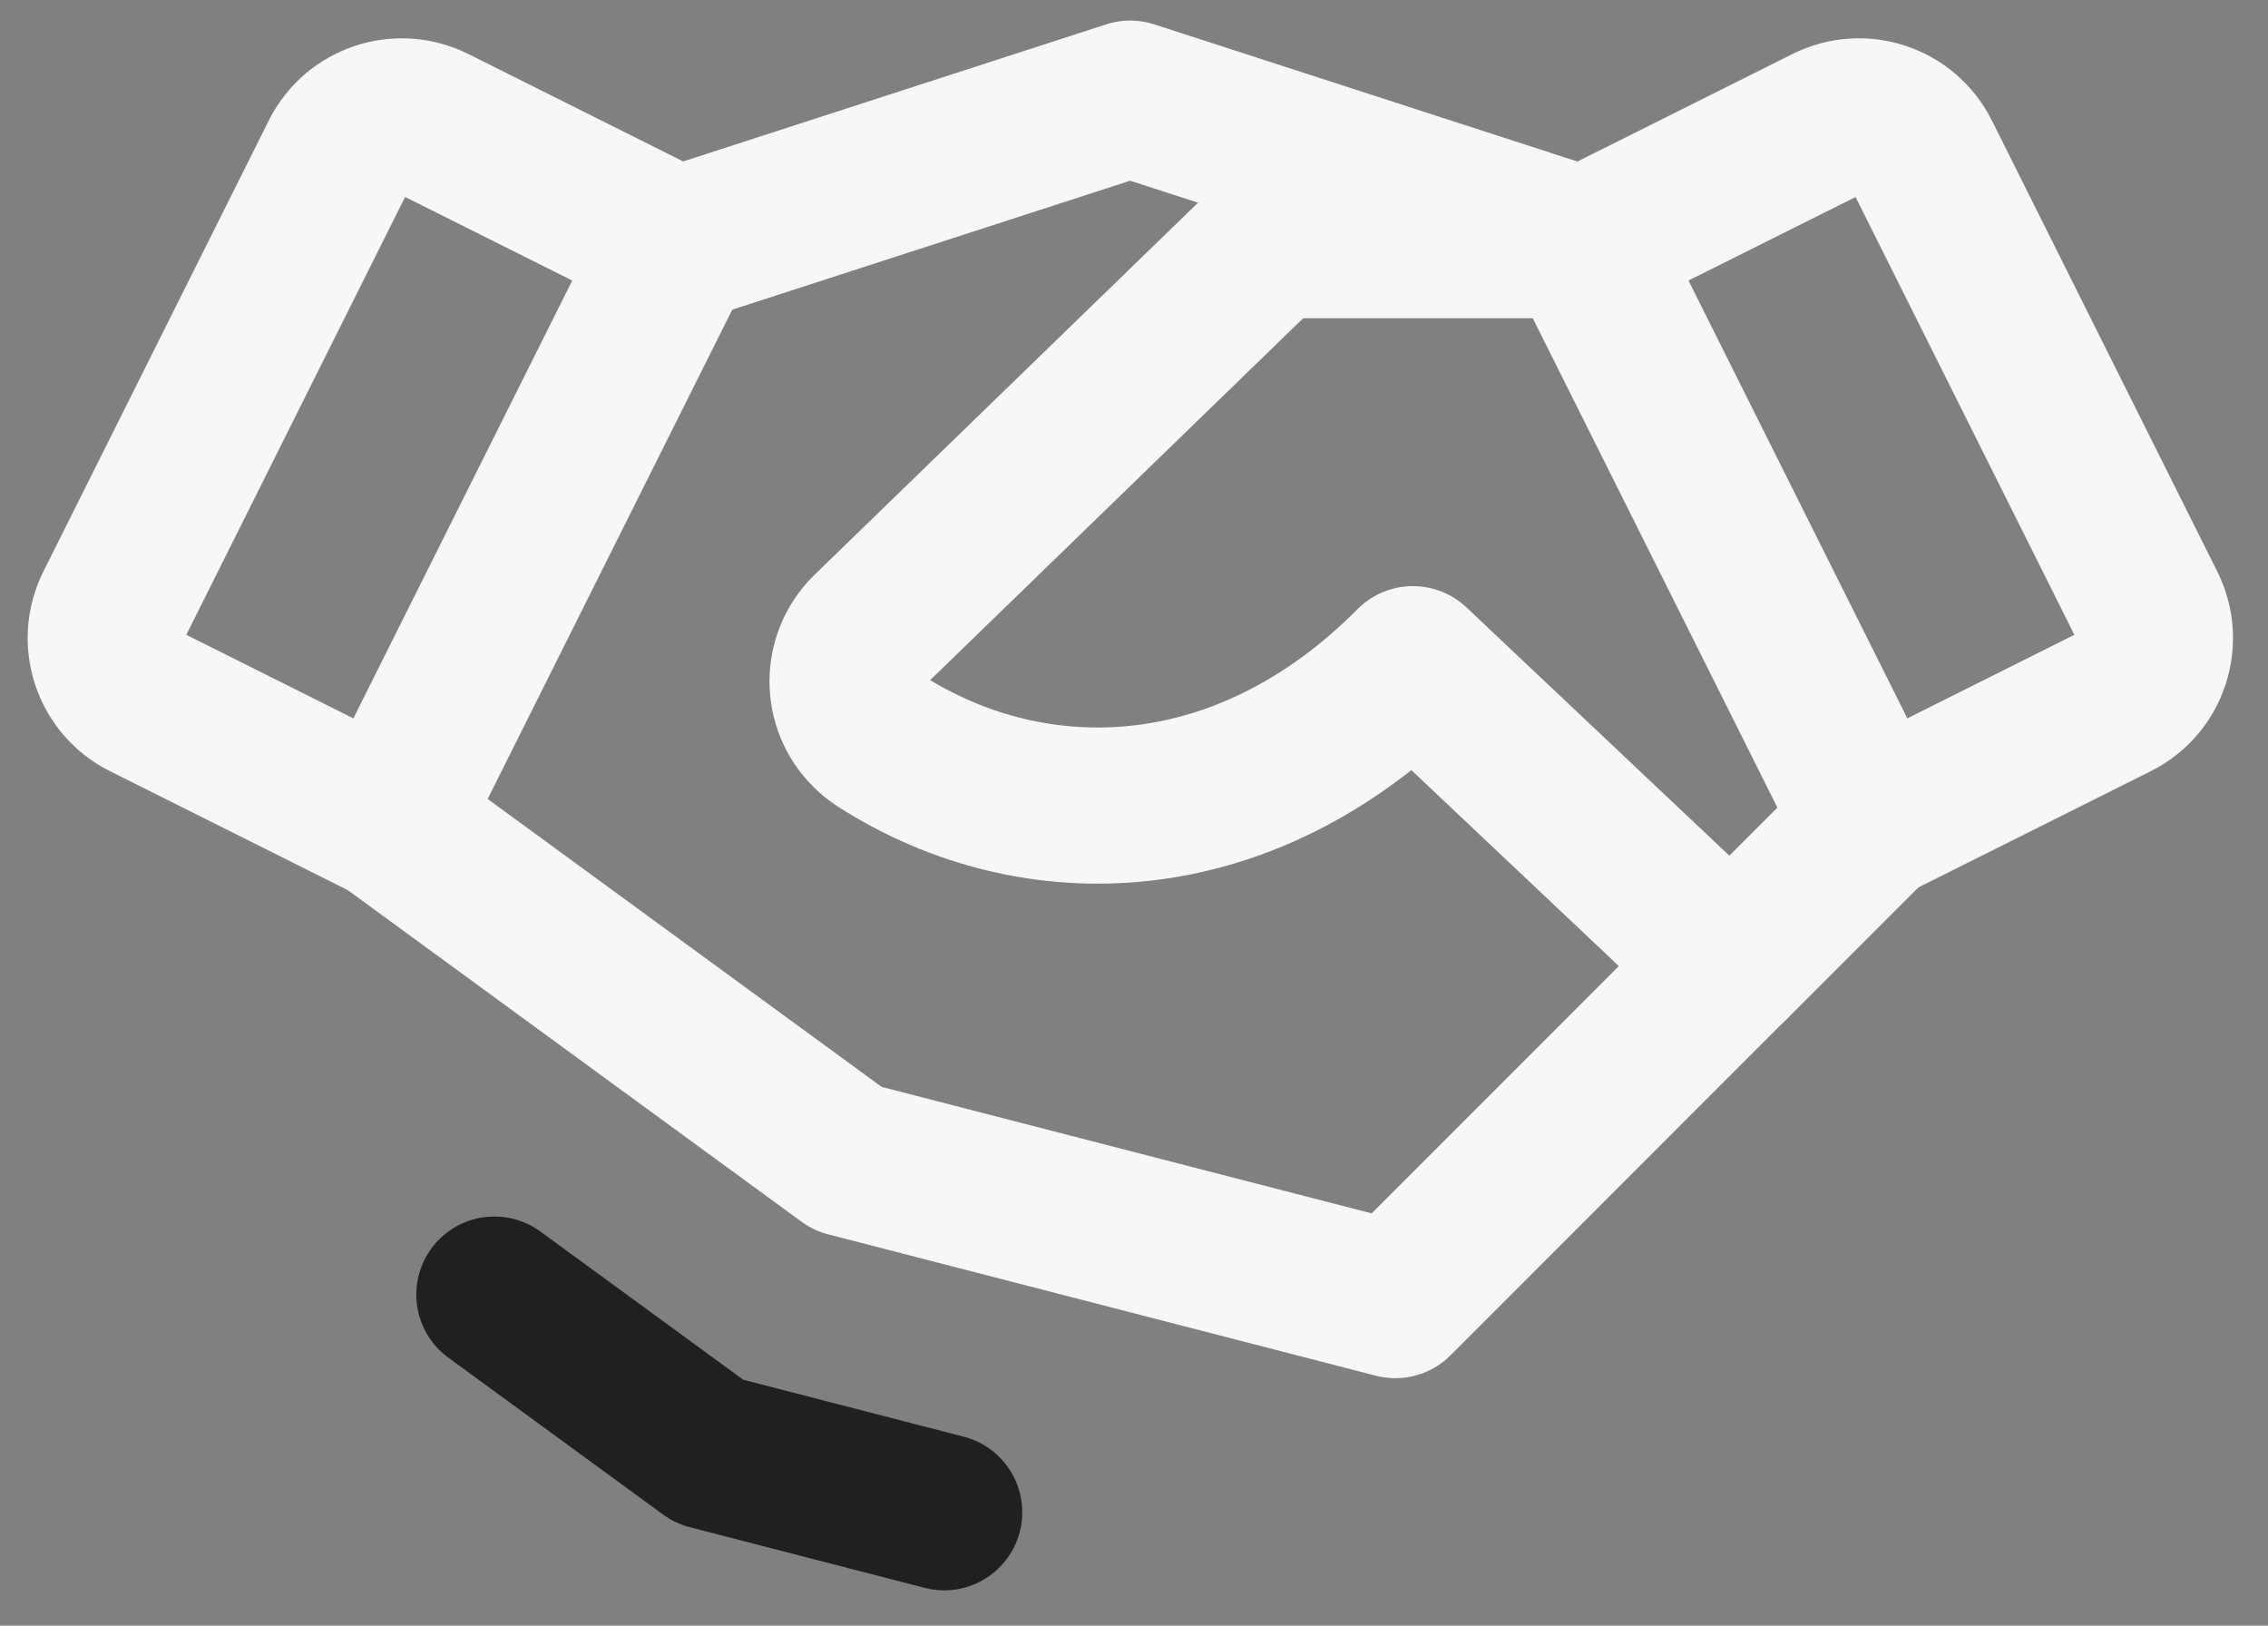 <svg width="60" height="43" viewBox="0 0 60 43" fill="none" xmlns="http://www.w3.org/2000/svg">
<rect x="0" y="0" width="60" height="43" fill="#808080" stroke="none"/>
<path d="M17.906 6.495L29.899 2.609L41.891 6.495" stroke="#F7F7F7" stroke-width="4.13" stroke-linecap="round" stroke-linejoin="round"/>
<path d="M8.958 4.111L2.994 16.042C2.534 16.965 2.906 18.087 3.829 18.549L10.273 21.772L17.91 6.497L11.468 3.277C10.544 2.814 9.42 3.188 8.958 4.109V4.111Z" stroke="#F7F7F7" stroke-width="4.13" stroke-linecap="round" stroke-linejoin="round"/>
<path d="M49.533 21.772L55.978 18.549C56.901 18.087 57.272 16.965 56.812 16.042L50.848 4.111C50.386 3.188 49.264 2.814 48.341 3.277L41.898 6.497L49.535 21.772H49.533Z" stroke="#F7F7F7" stroke-width="4.13" stroke-linecap="round" stroke-linejoin="round"/>
<path d="M41.435 6.352H33.639L22.97 16.701C22.241 17.43 22.238 18.614 22.97 19.343C23.068 19.442 23.175 19.528 23.292 19.603C27.384 22.218 32.938 22.038 37.378 17.568L45.791 25.512L49.529 21.774" stroke="#F7F7F7" stroke-width="4.13" stroke-linecap="round" stroke-linejoin="round"/>
<path d="M45.792 25.508L36.913 34.388L22.425 30.649L10.273 21.77" stroke="#F7F7F7" stroke-width="4.13" stroke-linecap="round" stroke-linejoin="round"/>
<path d="M24.979 40L18.764 38.395L13.078 34.242" stroke="#202020" stroke-width="4.13" stroke-linecap="round" stroke-linejoin="round"/>
</svg>
